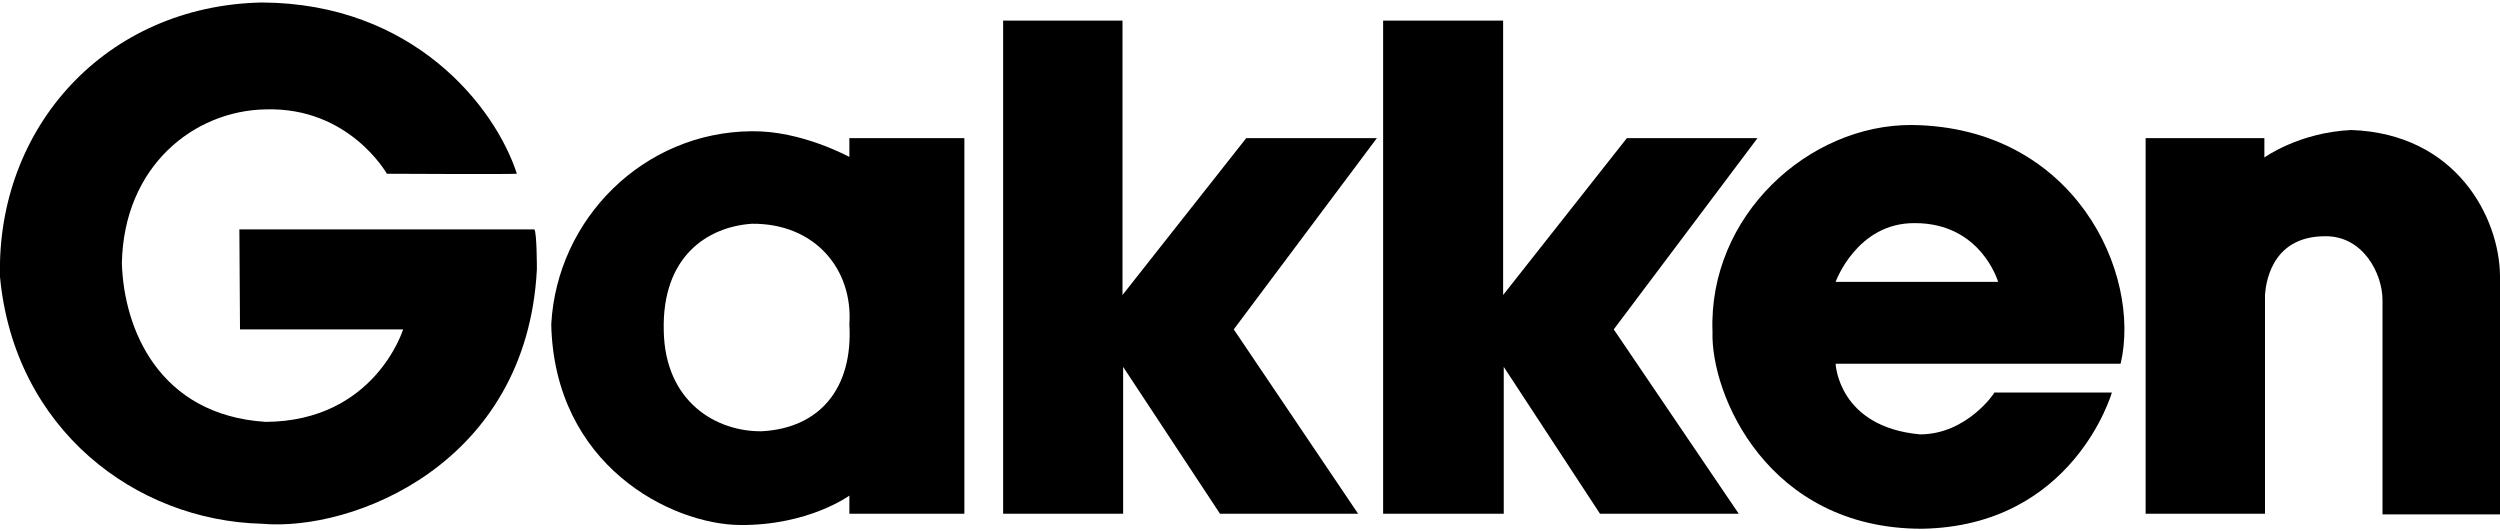 <?xml version="1.0" encoding="utf-8"?>
<!-- Generator: Adobe Illustrator 24.1.2, SVG Export Plug-In . SVG Version: 6.00 Build 0)  -->
<svg version="1.1" id="レイヤー_1" xmlns="http://www.w3.org/2000/svg" xmlns:xlink="http://www.w3.org/1999/xlink" x="0px"
	 y="0px" viewBox="0 0 400 85" style="enable-background:new 0 0 400 85;" xml:space="preserve">
<g>
	<path d="M38.3,36.7h47.2c0.4,0.6,0.4,6,0.4,6.4c-1.6,31.2-29.5,42-44,40.7C21.7,83.3,2.3,68.7,0,44.3C-0.6,20.4,16.9,0.9,41.9,0.4
		C66.1,0.5,79.2,17,82.7,27.8c-1.1,0.1-20.8,0-20.8,0s-6-10.7-19.4-10.3c-11.5,0.2-22.7,9.1-23,24.6c0.3,10.5,5.9,24.3,23,25.4
		c17.5-0.1,22-14.8,22-14.8H38.4L38.3,36.7L38.3,36.7z"/>
	<path d="M120.3,35.8c10-0.1,16.2,7.2,15.6,16.1c0.6,10.3-4.8,16.6-14,17.1c-7.2,0.1-15.5-4.6-15.7-16.1
		C105.9,41.1,113.1,36.3,120.3,35.8L120.3,35.8z M120.3,21c-17.3,0.1-31.2,14-32.1,30.9c0.5,22.6,19.2,32,30.2,32.1
		c10.9,0.1,17.5-4.7,17.5-4.7v2.9h18.4V22.1h-18.4v3C135.8,25.1,128.3,20.9,120.3,21L120.3,21z"/>
	<polygon points="160.5,82.2 179.7,82.2 179.7,58.7 195.2,82.2 217.3,82.2 197.4,52.7 220.3,22.1 199.4,22.1 179.6,47.2 179.6,3.3 
		160.5,3.3 160.5,82.2 	"/>
	<polygon points="221.3,82.2 240.6,82.2 240.6,58.7 256,82.2 278.2,82.2 258.2,52.7 281.2,22.1 260.3,22.1 240.5,47.2 240.5,3.3 
		221.3,3.3 221.3,82.2 	"/>
	<path d="M293.7,45.1c0,0,3.4-9.5,12.7-9.4c10.6,0,13.3,9.4,13.3,9.4H293.7L293.7,45.1z M307.2,69.5c-13.1-1.2-13.5-11.3-13.5-11.3
		h45.6c3.4-14.5-7.4-37.9-33.4-38.2c-16.5-0.1-32.6,14.5-31.9,33.1c-0.3,10,8.8,31.5,33.5,31.5c24.3-0.4,30.4-21.8,30.4-21.8h-18.8
		C319.2,62.8,314.7,69.5,307.2,69.5L307.2,69.5z"/>
	<path d="M343.4,82.2h19V47.2c0.1-1.3,0.7-9.4,9.6-9.4c6.1-0.1,9.2,6,9.2,10.2c0,0.1,0,34.3,0,34.3H400V44.1
		c-0.1-9.2-6.9-22.7-23.8-23.3c-8.4,0.4-13.9,4.4-13.9,4.4v-3.1h-19V82.2L343.4,82.2z"/>
</g>
</svg>
